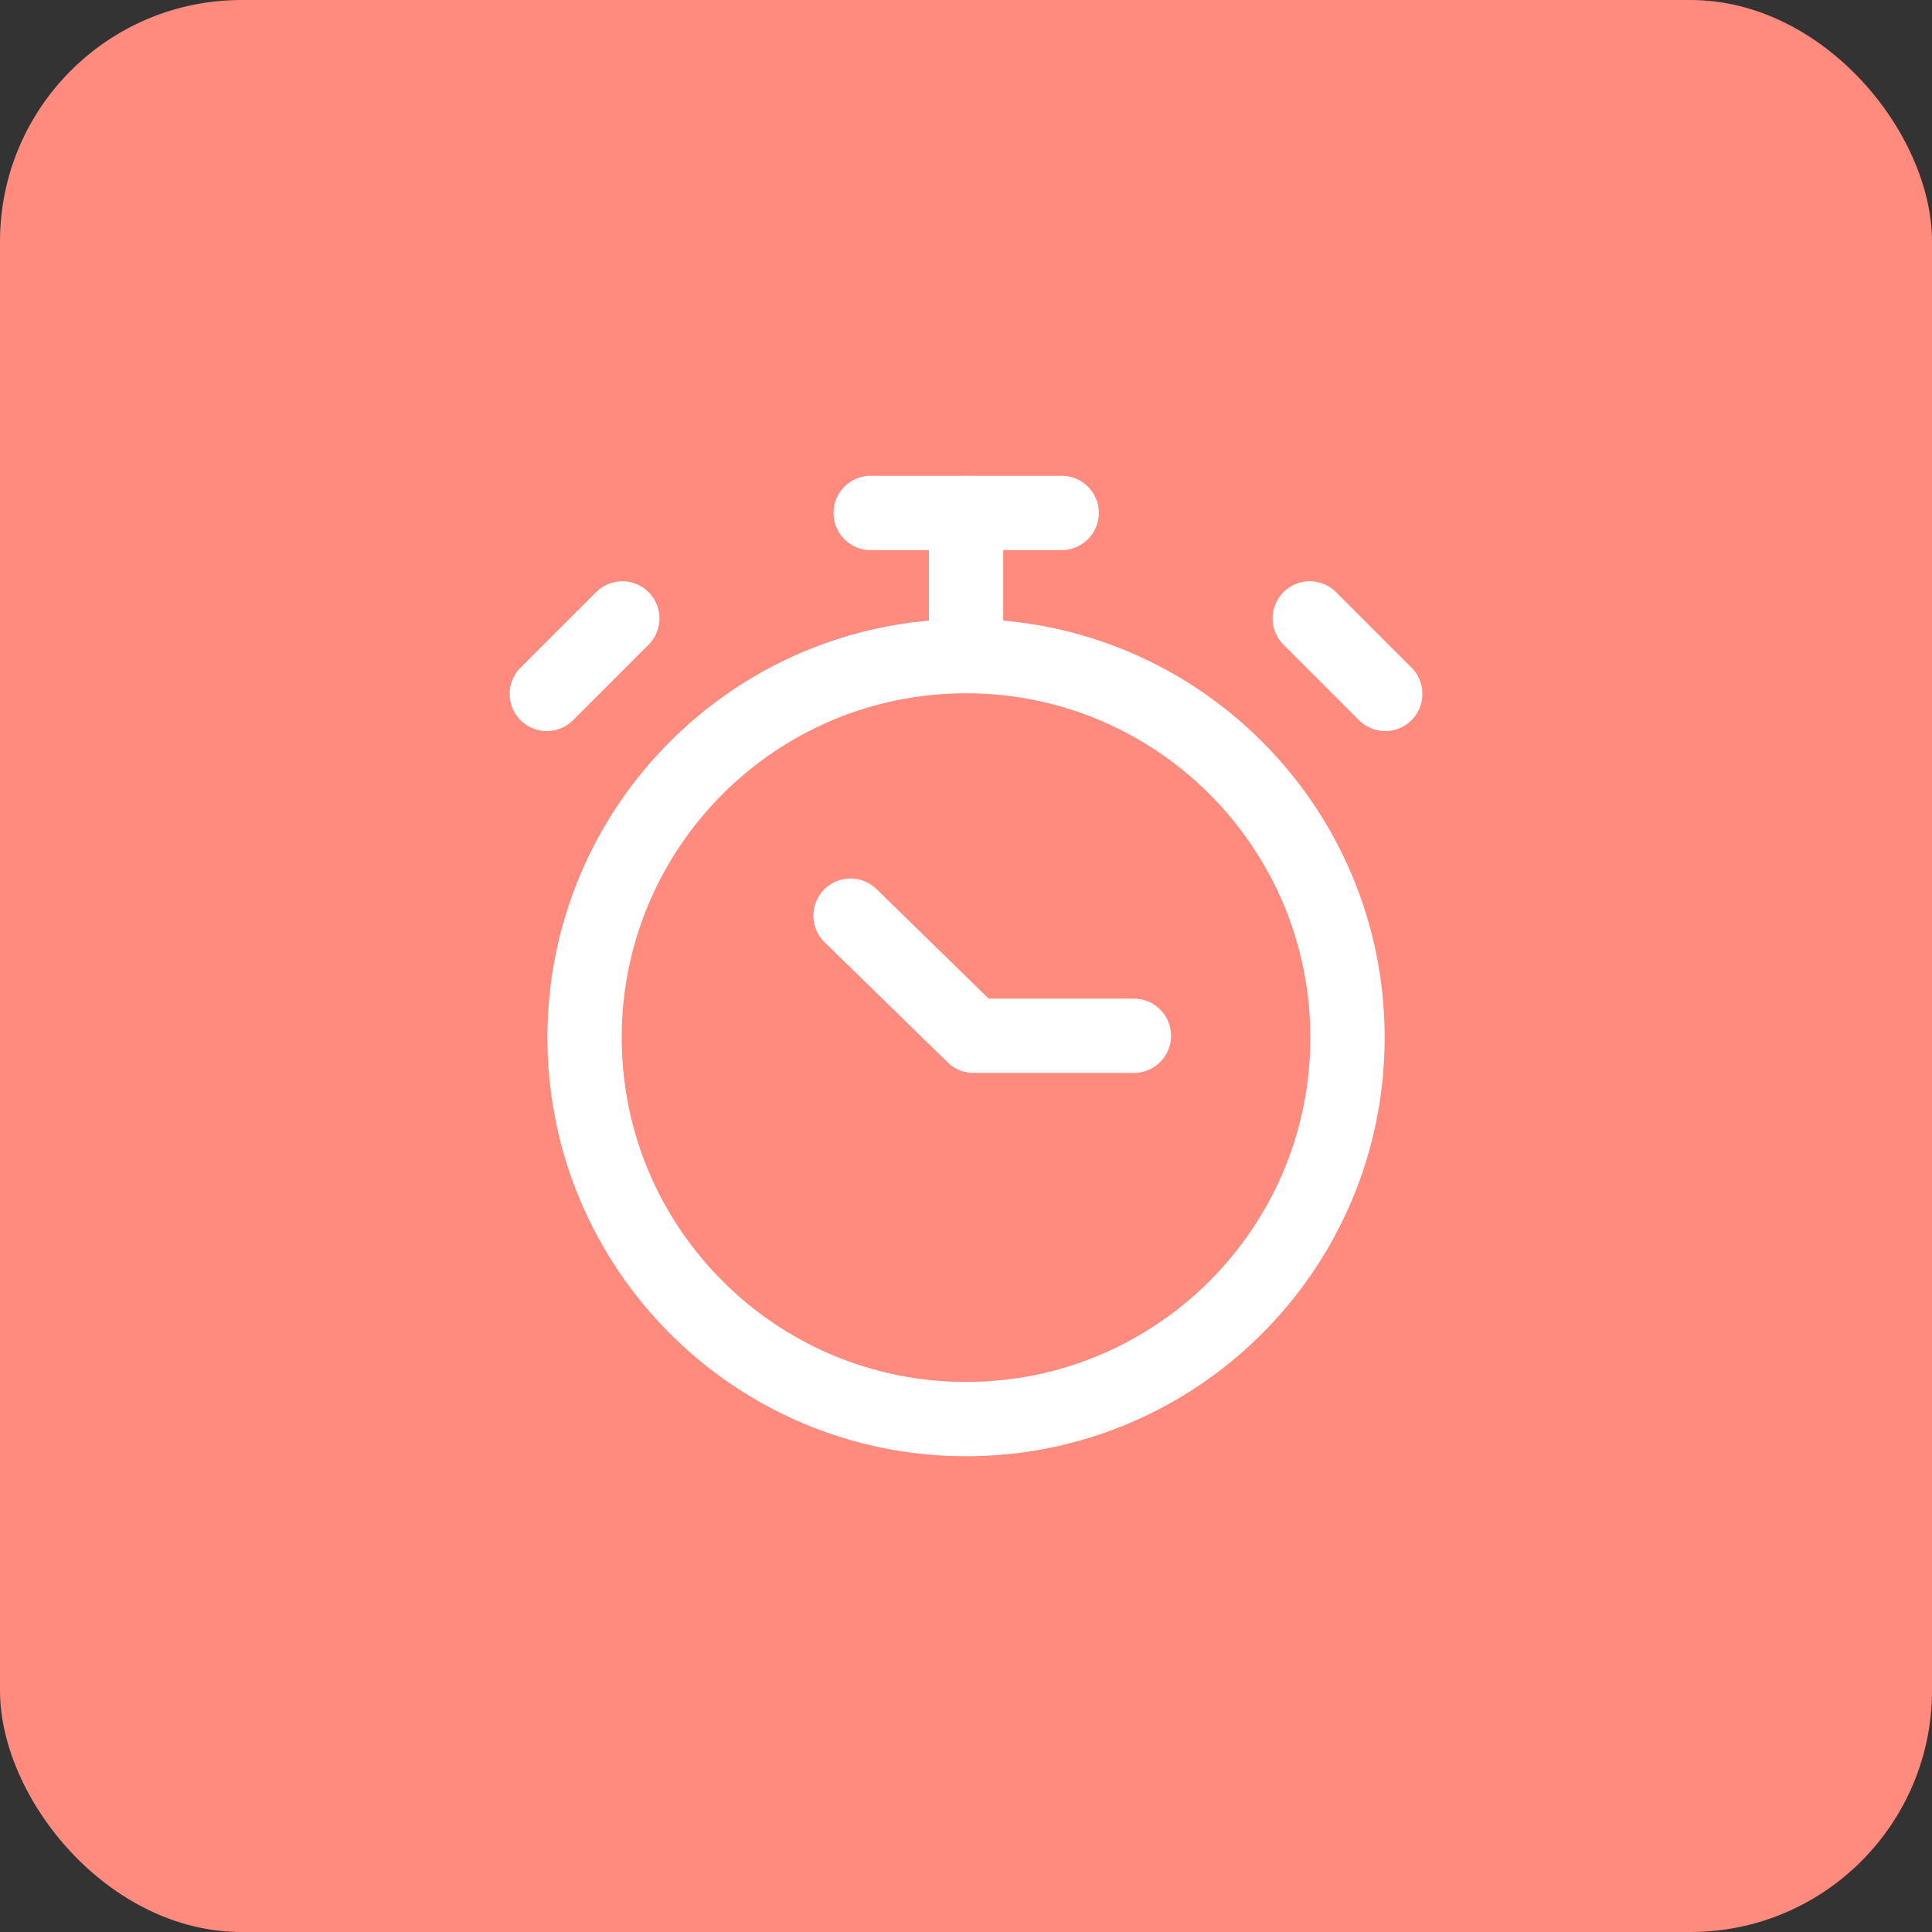 <svg width="52" height="52" viewBox="0 0 52 52" fill="none" xmlns="http://www.w3.org/2000/svg">
<rect x="0" y="0" width="52" height="52" fill="#333333" stroke="none"/>
<rect width="52" height="52" rx="6.5" fill="#FF8A7E"/>
<path d="M26.001 17.66C31.672 17.66 36.268 22.257 36.268 27.928C36.268 33.598 31.672 38.195 26.001 38.195C20.33 38.195 15.733 33.598 15.733 27.928C15.733 22.257 20.33 17.66 26.001 17.66" stroke="white" stroke-width="2" stroke-linecap="round" stroke-linejoin="round"/>
<path d="M26.001 17.659V13.809" stroke="white" stroke-width="2" stroke-linecap="round" stroke-linejoin="round"/>
<path d="M23.434 13.806H28.575" stroke="white" stroke-width="2" stroke-linecap="round" stroke-linejoin="round"/>
<path d="M37.284 18.677L35.252 16.645L36.268 17.661" stroke="white" stroke-width="2" stroke-linecap="round" stroke-linejoin="round"/>
<path d="M14.717 18.677L16.749 16.645L15.733 17.661" stroke="white" stroke-width="2" stroke-linecap="round" stroke-linejoin="round"/>
<path d="M22.892 24.645L26.204 27.878H30.519" stroke="white" stroke-width="2" stroke-linecap="round" stroke-linejoin="round"/>
</svg>

